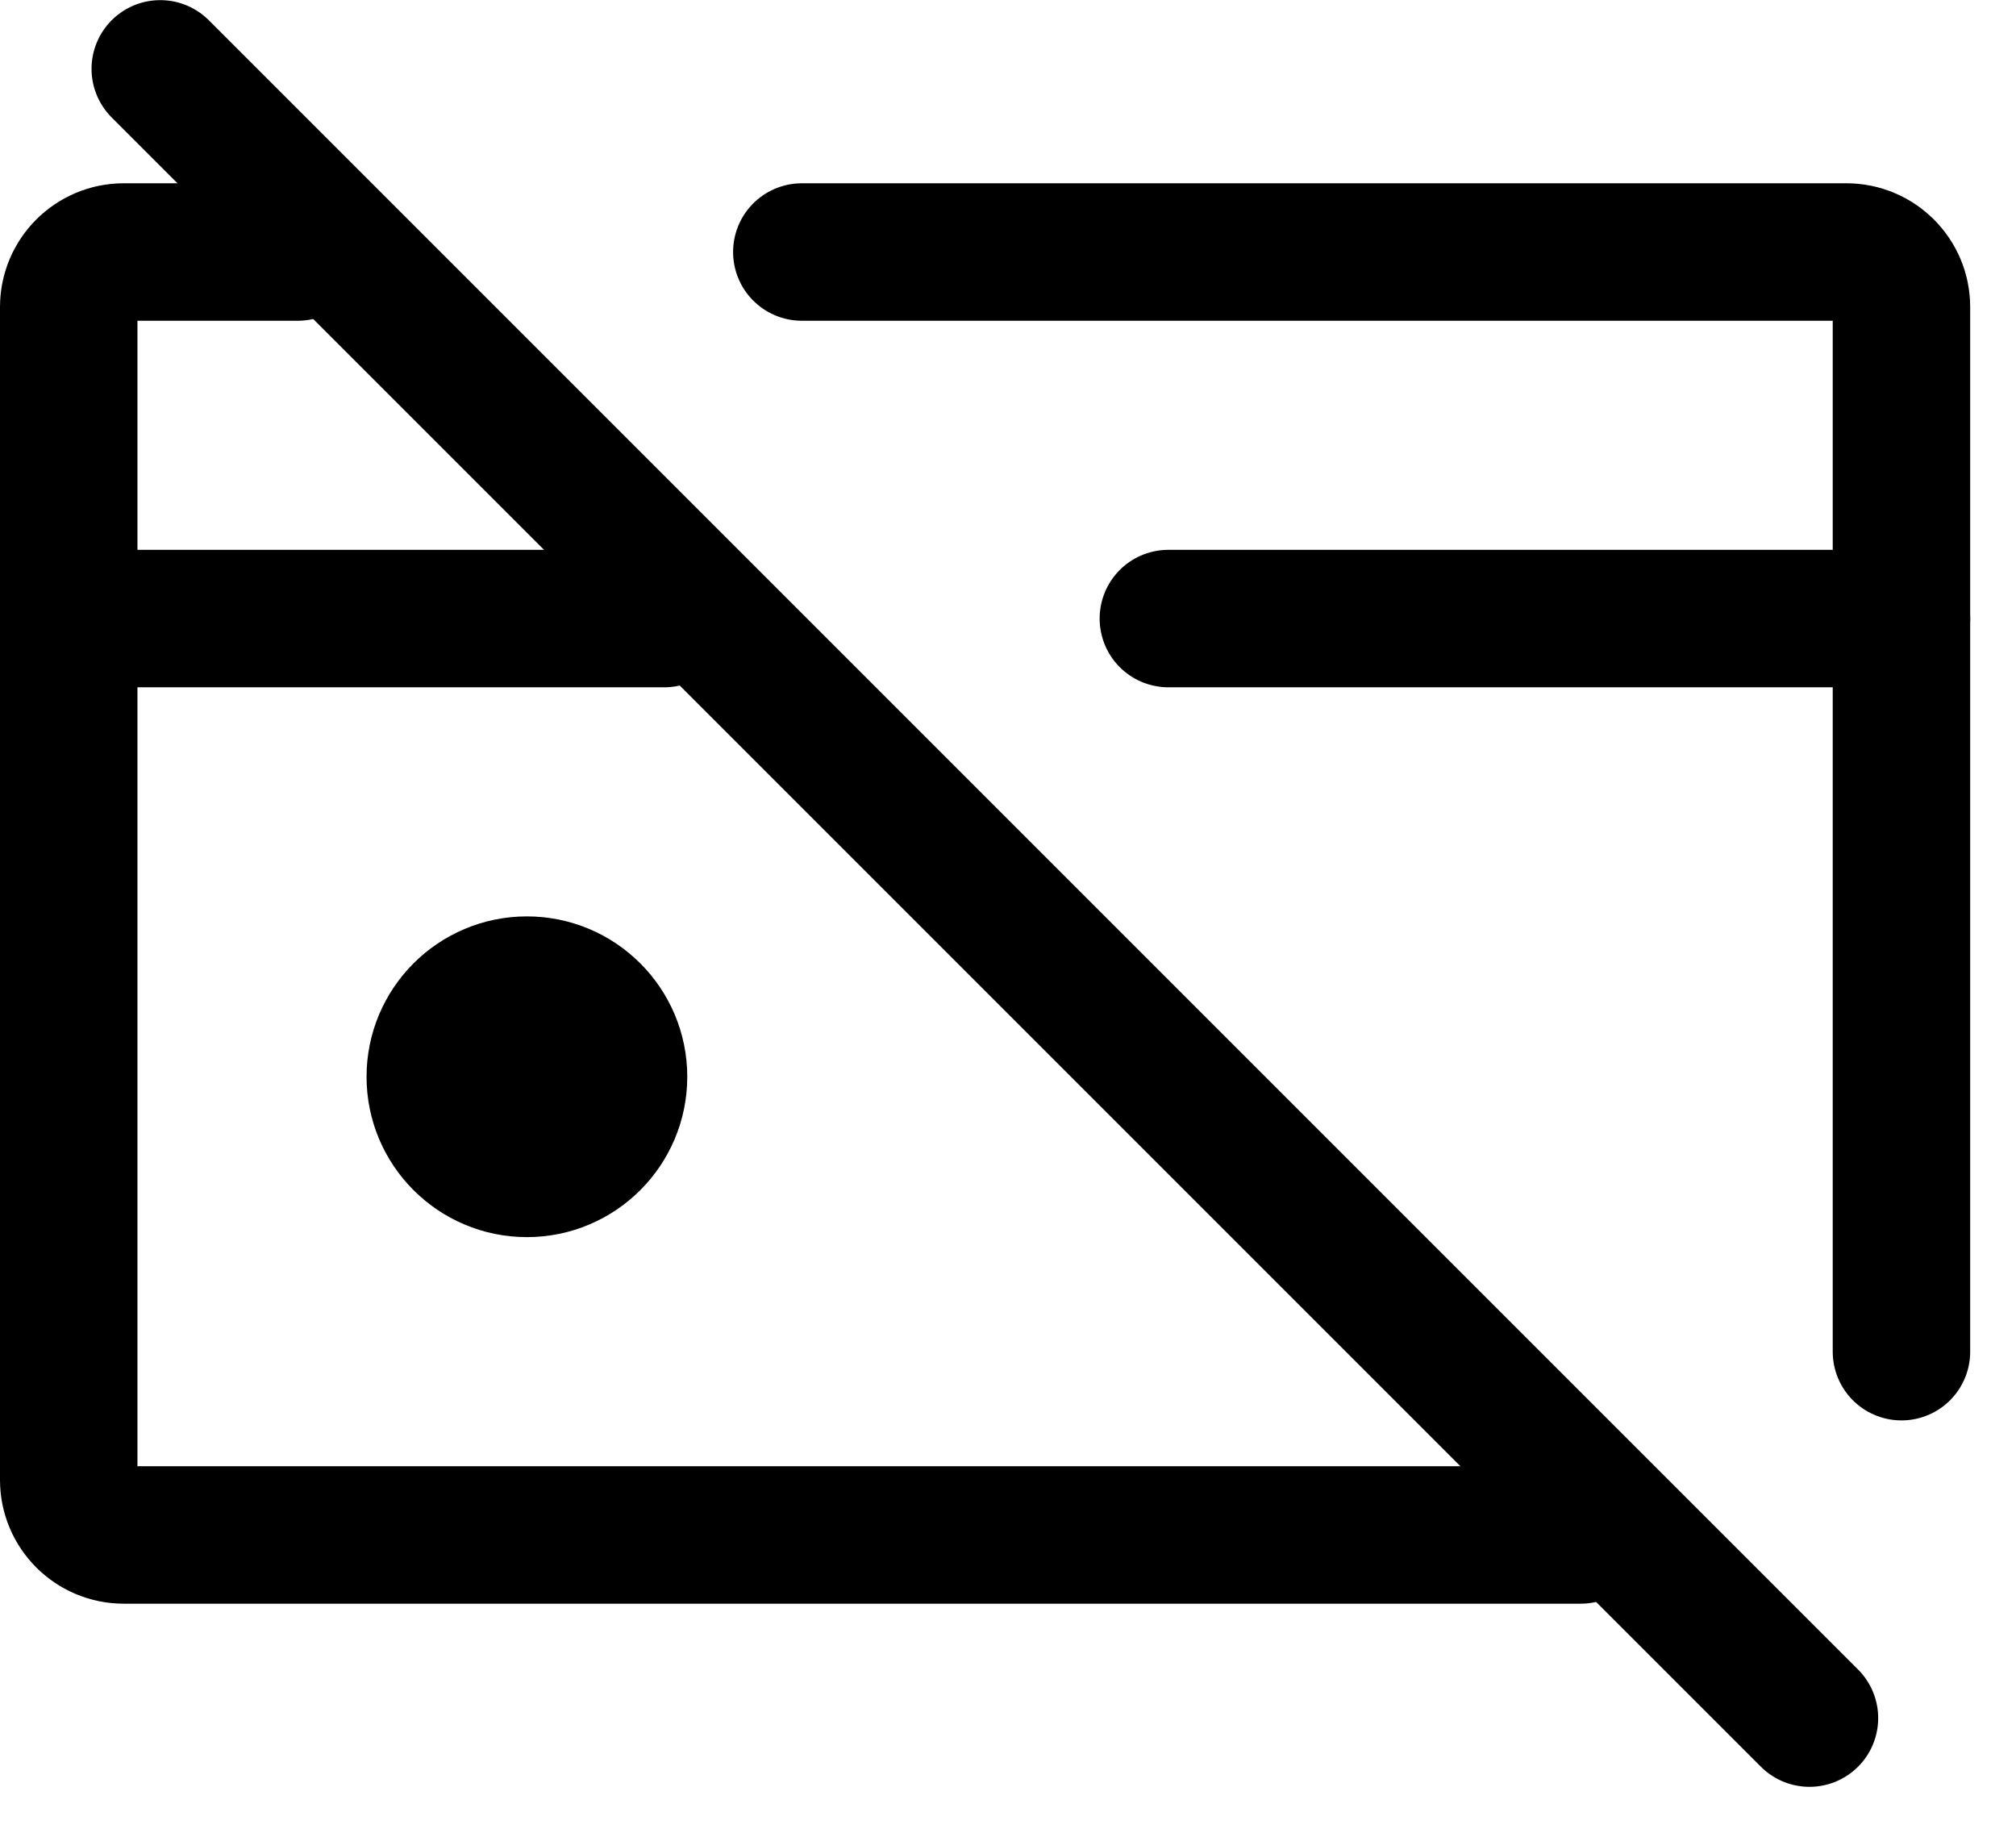<?xml version="1.0" encoding="UTF-8" standalone="no"?>
<!DOCTYPE svg PUBLIC "-//W3C//DTD SVG 1.1//EN" "http://www.w3.org/Graphics/SVG/1.1/DTD/svg11.dtd">
<svg width="100%" height="100%" viewBox="0 0 22 20" version="1.1" xmlns="http://www.w3.org/2000/svg" xmlns:xlink="http://www.w3.org/1999/xlink" xml:space="preserve" xmlns:serif="http://www.serif.com/" style="fill-rule:evenodd;clip-rule:evenodd;stroke-linecap:round;stroke-linejoin:round;stroke-miterlimit:10;">
    <g transform="matrix(0.707,0.707,0.707,-0.707,-3.746,9.043)">
        <path d="M-1.978,9.75L23.478,9.75" style="fill:none;fill-rule:nonzero;stroke:black;stroke-width:1.5px;"/>
    </g>
    <g transform="matrix(1,0,0,1,0,4)">
        <path d="M5.75,8.75C6.302,8.75 6.75,8.302 6.75,7.75C6.75,7.198 6.302,6.75 5.75,6.75C5.198,6.75 4.75,7.198 4.75,7.75C4.75,8.302 5.198,8.75 5.75,8.75Z" style="fill-rule:nonzero;stroke:black;stroke-width:1.5px;"/>
    </g>
    <g transform="matrix(-1,0,0,1,18,4)">
        <path d="M0.75,12.75L16.65,12.75C16.981,12.75 17.25,12.481 17.25,12.15L17.25,2.75L10.75,2.75" style="fill:none;fill-rule:nonzero;stroke:black;stroke-width:1.5px;"/>
    </g>
    <g transform="matrix(1,0,0,1,0,-10)">
        <path d="M0.75,16.75L0.75,13.35C0.75,13.019 1.019,12.75 1.35,12.75L3.25,12.75" style="fill:none;fill-rule:nonzero;stroke:black;stroke-width:1.5px;"/>
    </g>
    <g transform="matrix(1,0,0,1,0,2)">
        <path d="M12.75,4.75L20.75,4.75L20.75,12.75" style="fill:none;fill-rule:nonzero;stroke:black;stroke-width:1.5px;"/>
    </g>
    <g transform="matrix(1,0,0,1,0,-10)">
        <path d="M20.75,16.75L20.75,13.35C20.75,13.019 20.481,12.75 20.15,12.75L8.75,12.75" style="fill:none;fill-rule:nonzero;stroke:black;stroke-width:1.5px;"/>
    </g>
</svg>
